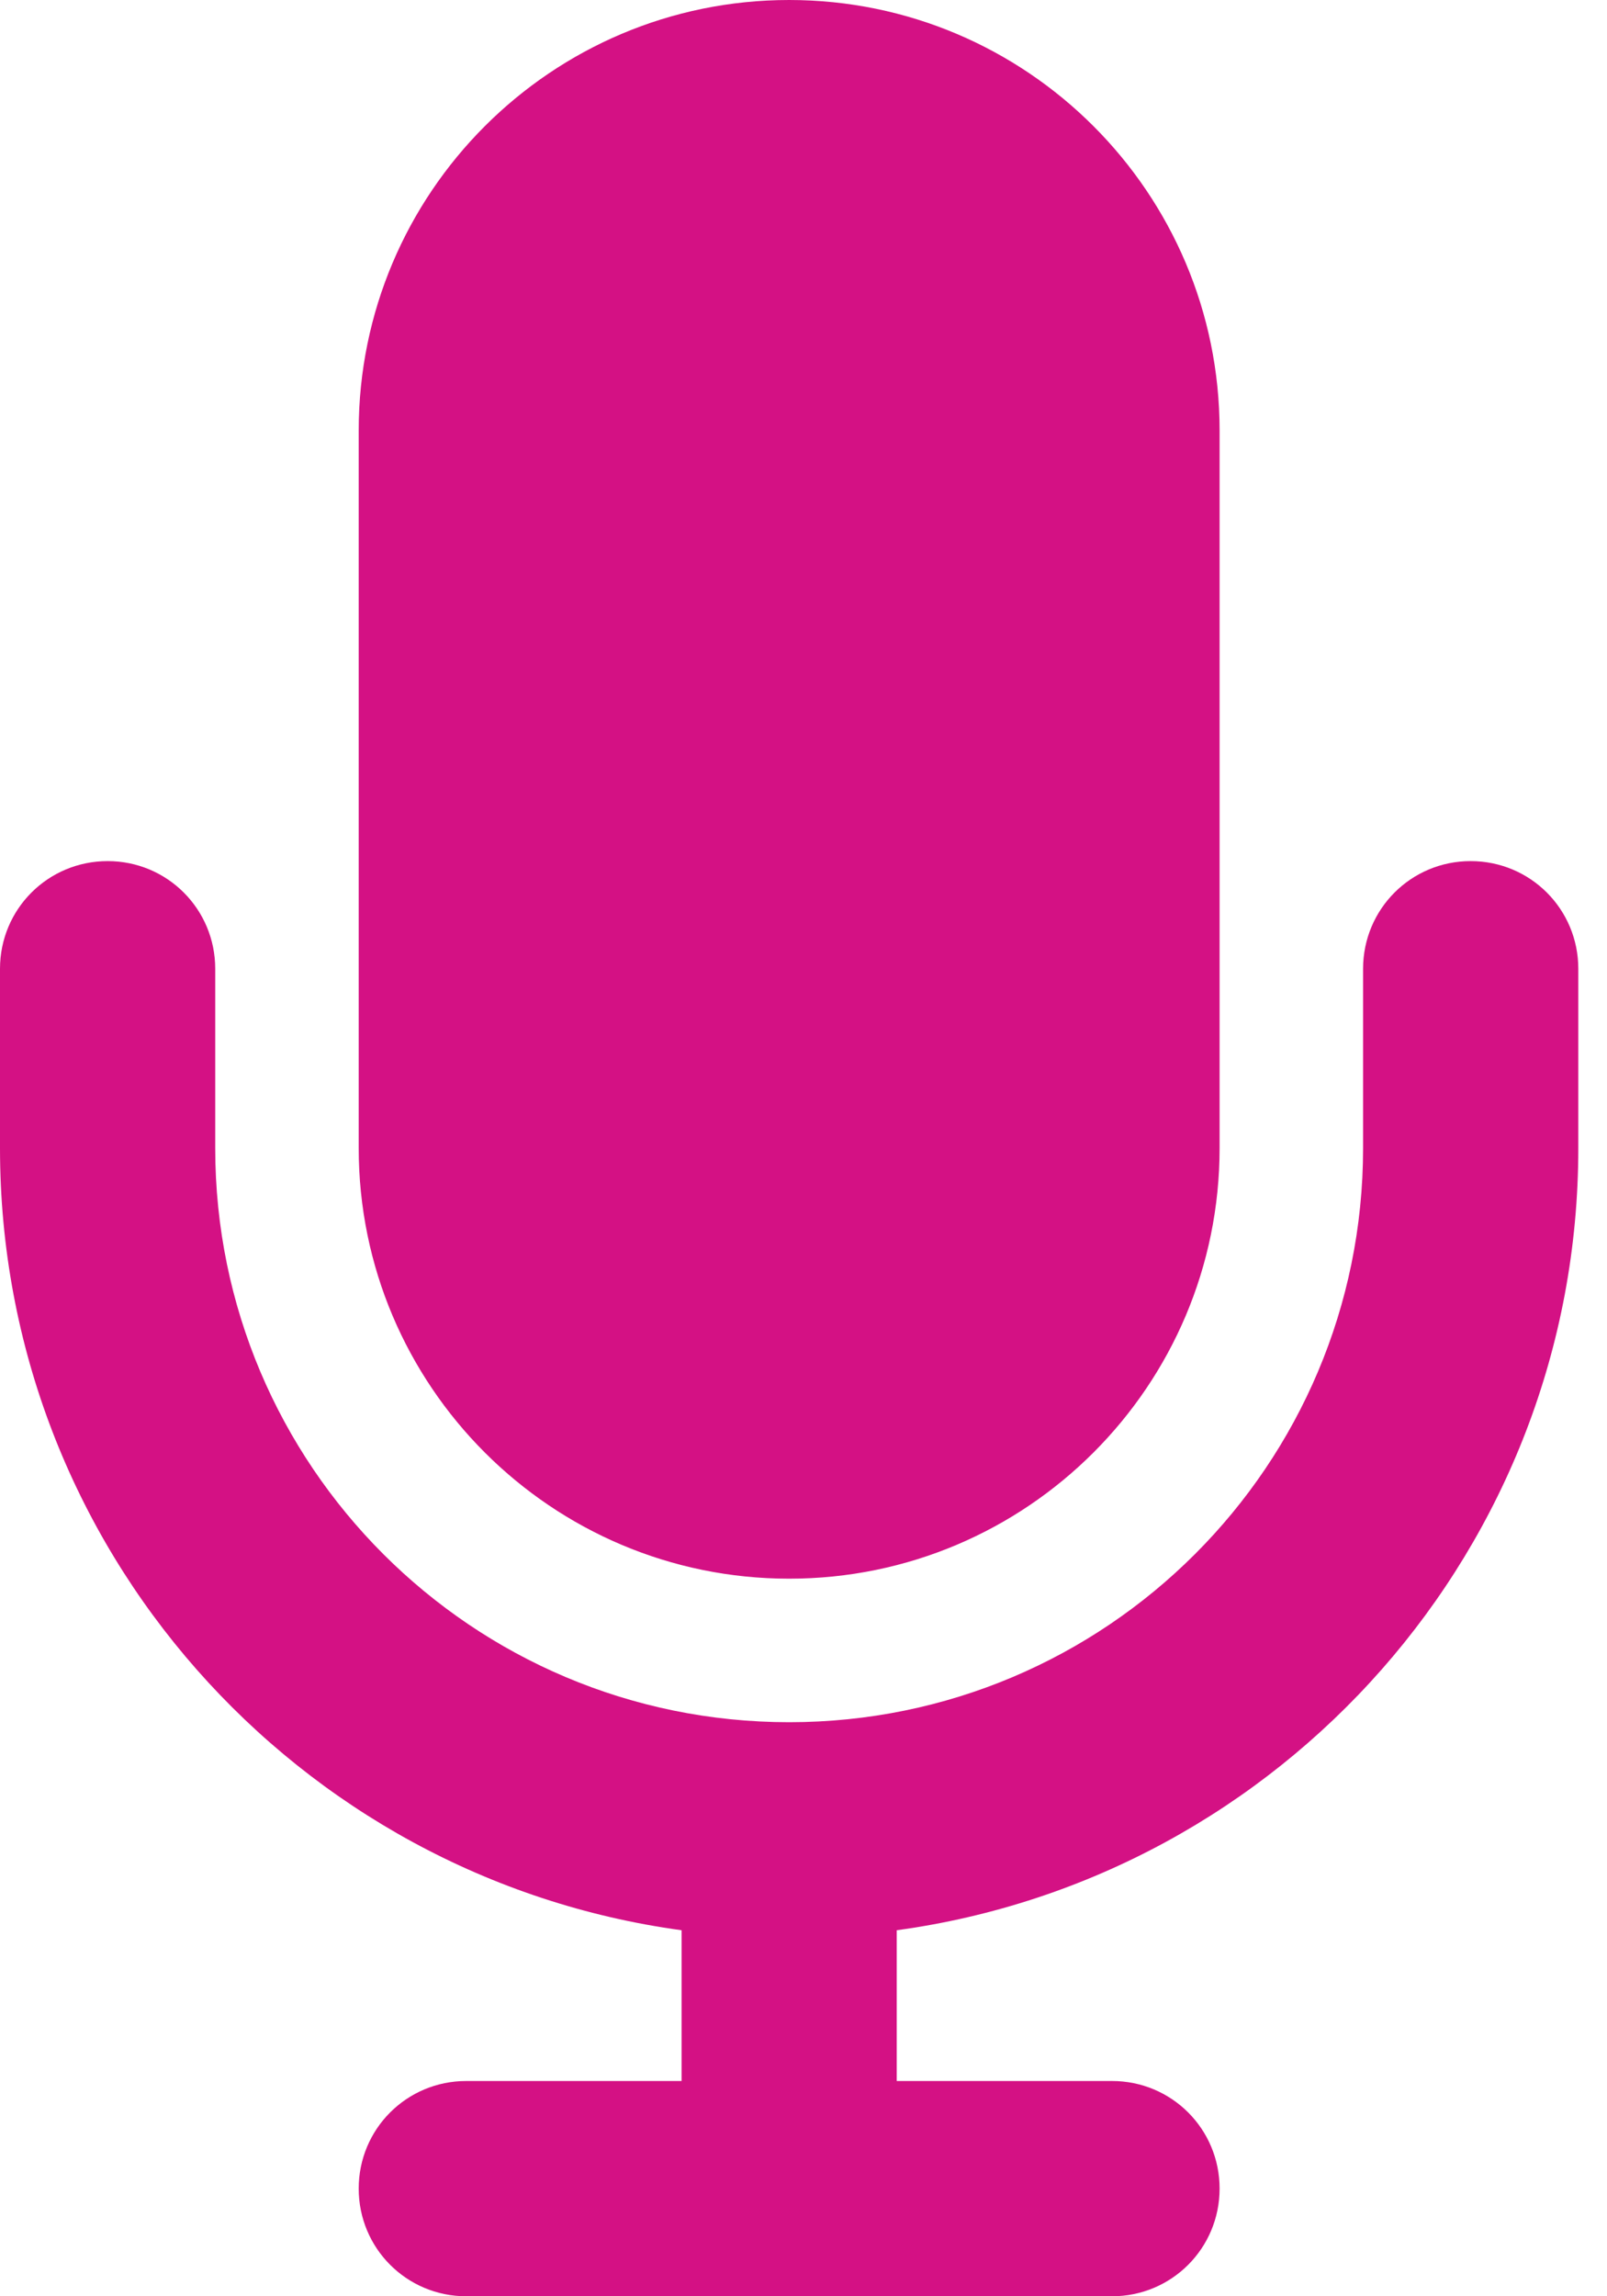 <svg width="14" height="20" viewBox="0 0 14 20" fill="none" xmlns="http://www.w3.org/2000/svg">
<path d="M6.875 0C4.805 0 3.125 1.68 3.125 3.75V10C3.125 12.07 4.805 13.75 6.875 13.75C8.945 13.75 10.625 12.07 10.625 10V3.75C10.625 1.68 8.945 0 6.875 0ZM1.875 8.438C1.875 7.918 1.457 7.5 0.938 7.5C0.418 7.5 0 7.918 0 8.438V10C0 13.48 2.586 16.355 5.938 16.812V18.125H4.062C3.543 18.125 3.125 18.543 3.125 19.062C3.125 19.582 3.543 20 4.062 20H6.875H9.688C10.207 20 10.625 19.582 10.625 19.062C10.625 18.543 10.207 18.125 9.688 18.125H7.812V16.812C11.164 16.355 13.75 13.48 13.75 10V8.438C13.75 7.918 13.332 7.5 12.812 7.5C12.293 7.5 11.875 7.918 11.875 8.438V10C11.875 12.762 9.637 15 6.875 15C4.113 15 1.875 12.762 1.875 10V8.438Z" fill="#D41184"/>
</svg>
